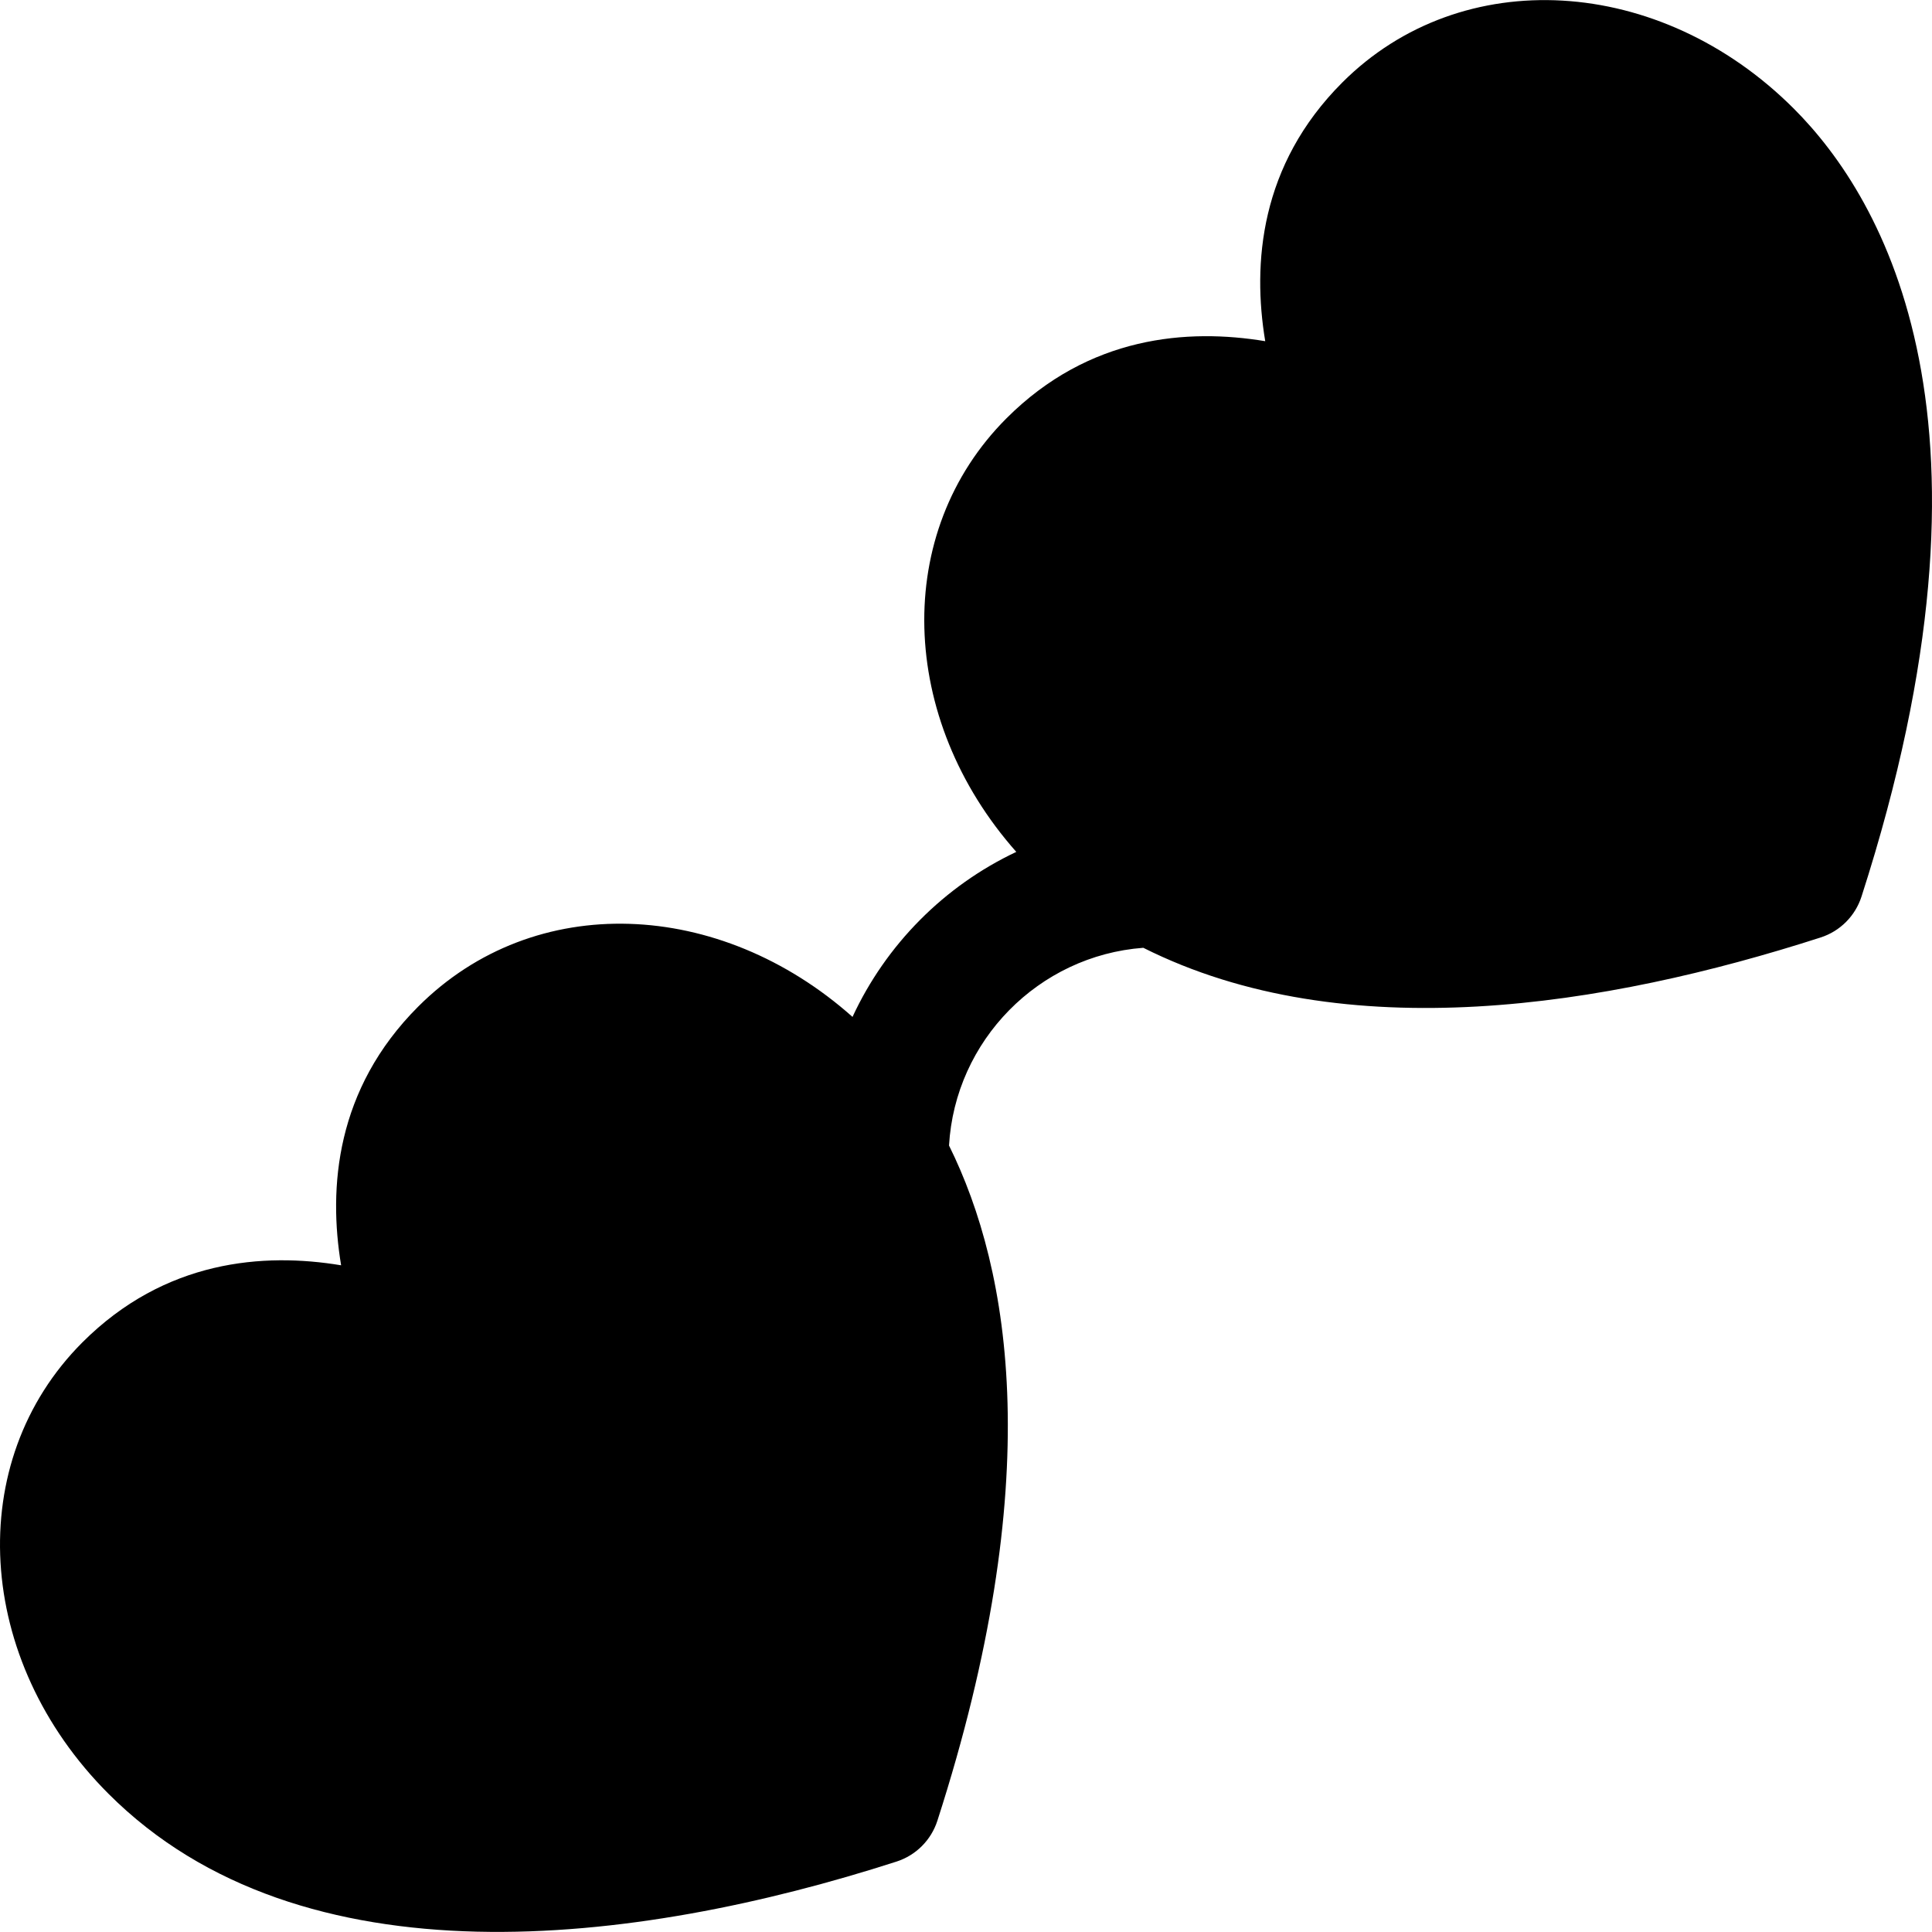 <?xml version="1.0" encoding="iso-8859-1"?>
<!-- Uploaded to: SVG Repo, www.svgrepo.com, Generator: SVG Repo Mixer Tools -->
<svg fill="#000000" height="800px" width="800px" version="1.1" id="Layer_1" xmlns="http://www.w3.org/2000/svg" xmlns:xlink="http://www.w3.org/1999/xlink" 
	 viewBox="0 0 512.001 512.001" xml:space="preserve">
<g>
	<g>
		<path d="M475.366,28.778c-35.494-35.483-88.046-38.52-119.639-6.921c-21.887,21.887-23.842,48.046-20.429,68.562
			c-20.522-3.403-46.681-1.453-68.562,20.429c-30.241,30.236-28.678,79.618,2.592,114.915c-19.102,9.01-34.528,24.57-43.403,43.728
			c-35.116-31.254-84.231-33.6-115.097-2.734c-21.887,21.887-23.842,48.046-20.429,68.562c-20.511-3.414-46.675-1.459-68.562,20.424
			c-31.606,31.61-28.563,84.163,6.926,119.64c51.128,51.145,139.544,40.284,208.827,17.955c5.14-1.654,9.171-5.686,10.826-10.826
			c28.97-89.892,19.574-145.617,3.086-178.936c1.602-27.812,23.727-50.32,51.487-52.399c53.415,26.81,122.628,15.59,179.5-2.737
			c5.146-1.654,9.165-5.686,10.826-10.826C533.79,111.996,499.444,52.851,475.366,28.778z"/>
	</g>
</g>
</svg>